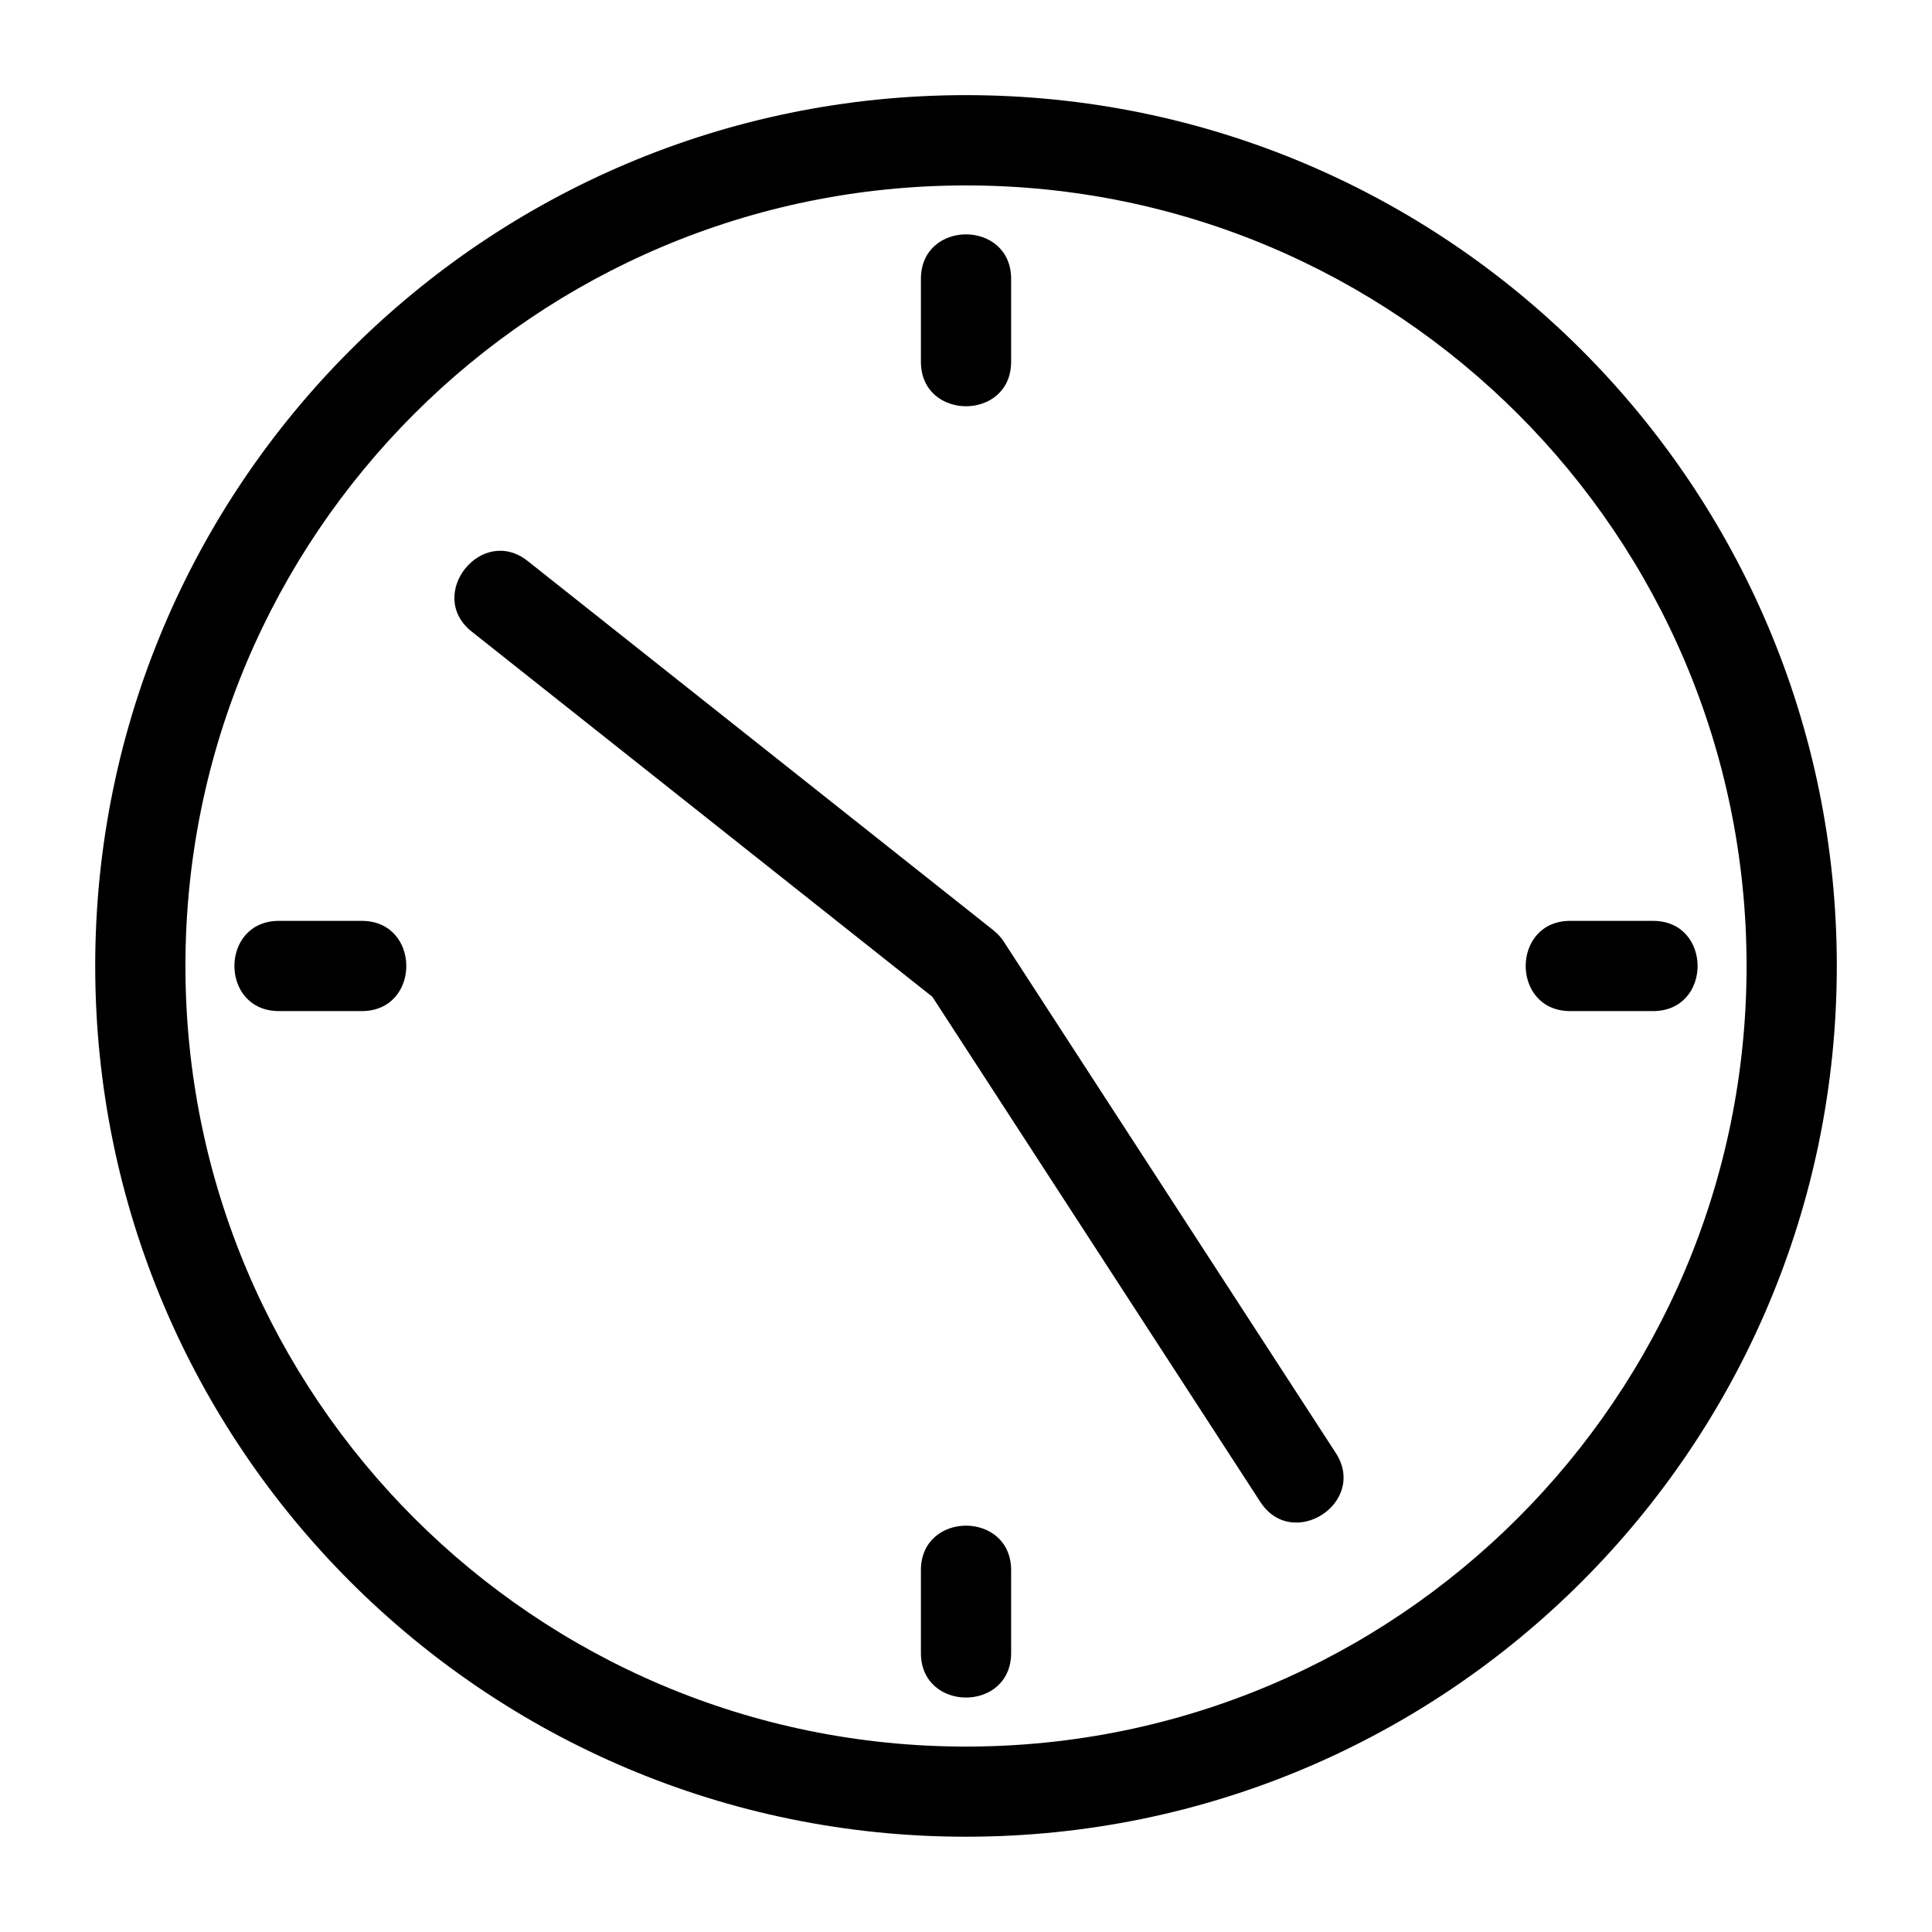 <?xml version="1.0" encoding="UTF-8"?>
<!-- Uploaded to: ICON Repo, www.iconrepo.com, Generator: ICON Repo Mixer Tools -->
<svg fill="#000000" width="800px" height="800px" version="1.1" viewBox="144 144 512 512" xmlns="http://www.w3.org/2000/svg">
 <path d="m400 193.14c-114.25 0-206.86 92.613-206.86 206.86s92.613 206.86 206.86 206.86 206.86-92.613 206.86-206.86-92.613-206.86-206.86-206.86zm97.98 335.89c8.551 13.164-11.441 26.141-19.988 12.984l-86.902-133.85-122.09-96.793c-12.246-9.73 2.594-28.418 14.859-18.684l123.56 97.969-0.008 0.012c0.98 0.781 1.855 1.727 2.578 2.84zm-280.05-117.08c-15.746 0-15.746-23.91 0-23.91h21.934c15.746 0 15.746 23.91 0 23.91zm364.14-23.91c15.746 0 15.746 23.91 0 23.91h-21.934c-15.746 0-15.746-23.91 0-23.91zm-170.11 194.02c0 15.746-23.91 15.746-23.91 0v-21.934c0-15.746 23.91-15.746 23.91 0zm-23.91-364.14c0-15.746 23.91-15.746 23.91 0v21.934c0 15.746-23.91 15.746-23.91 0zm11.953-48.707c127.45 0 230.77 103.32 230.77 230.77 0 127.45-103.32 230.77-230.77 230.77-127.45 0-230.77-103.32-230.77-230.77 0-127.45 103.32-230.77 230.77-230.77z"/>
</svg>